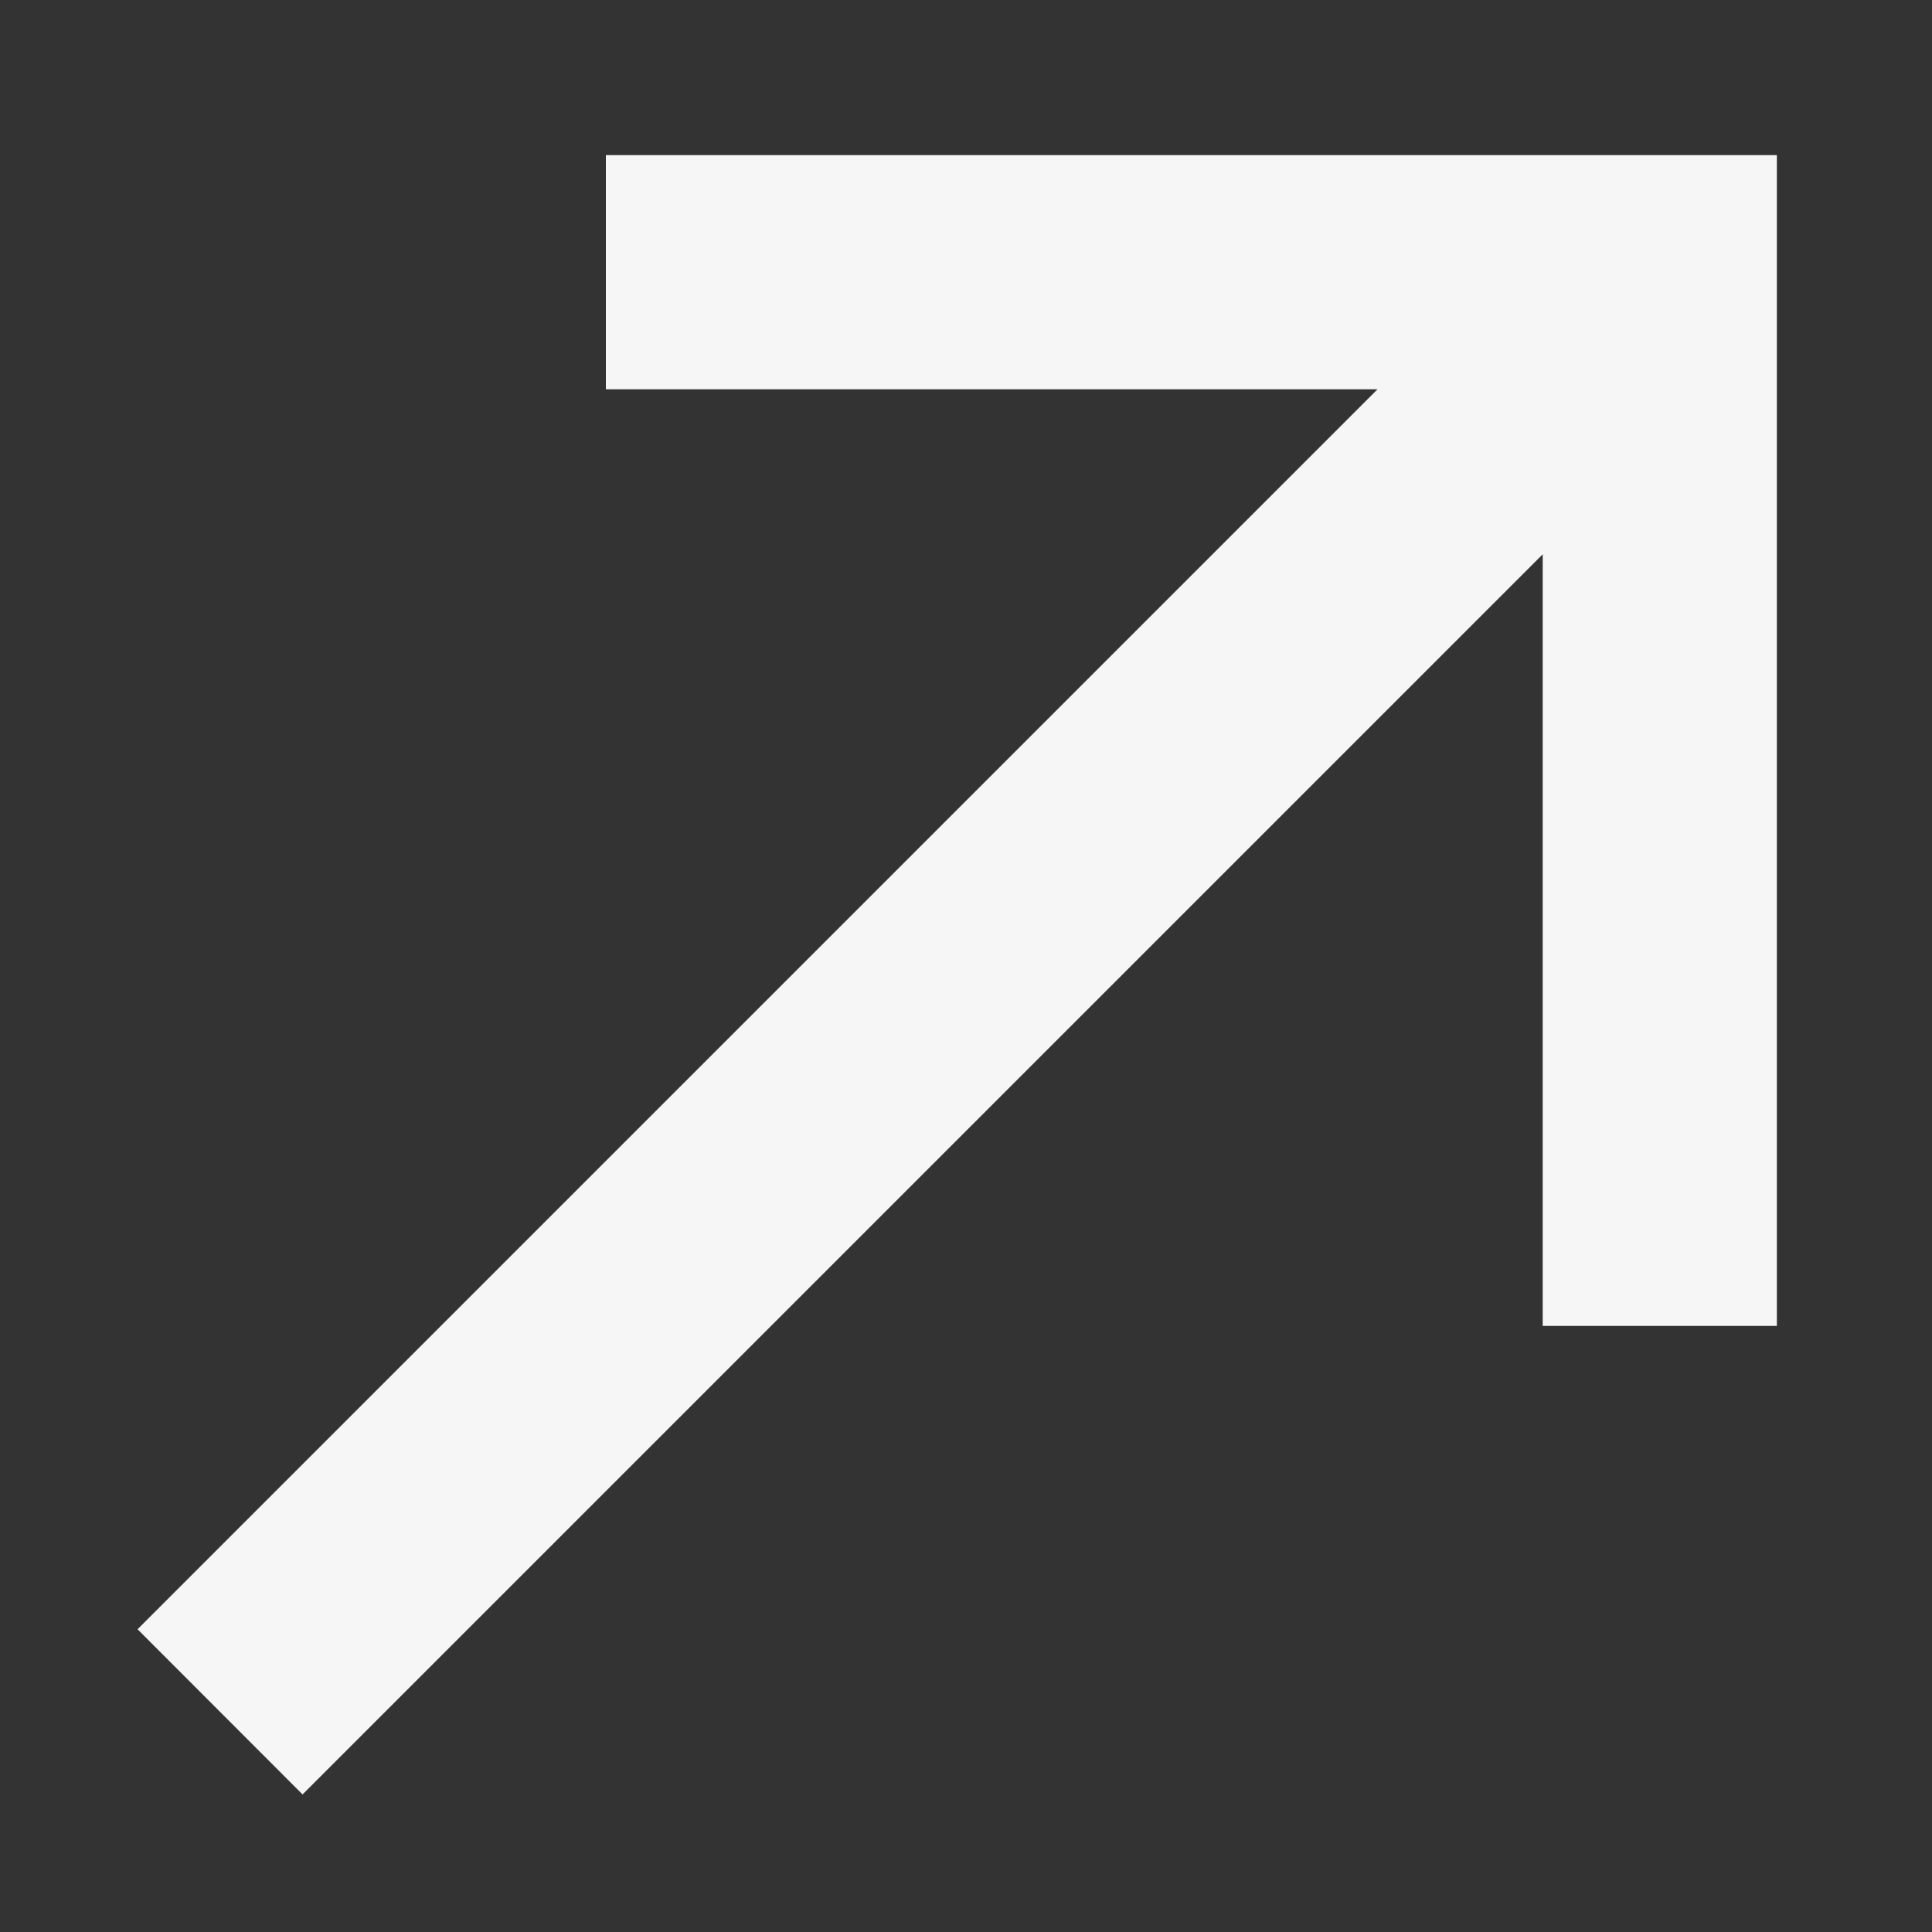 <svg width="10" height="10" viewBox="0 0 10 10" fill="none" xmlns="http://www.w3.org/2000/svg">
<rect x="0" y="0" width="10" height="10" fill="#333333" stroke="none"/>
<path d="M0.712 8.433L7.13 2.015L3.136 2.015L3.136 0.803L9.197 0.803L9.197 6.863H7.985L7.985 2.869L1.566 9.288L0.712 8.433Z" fill="#F6F6F6"></path>
</svg>